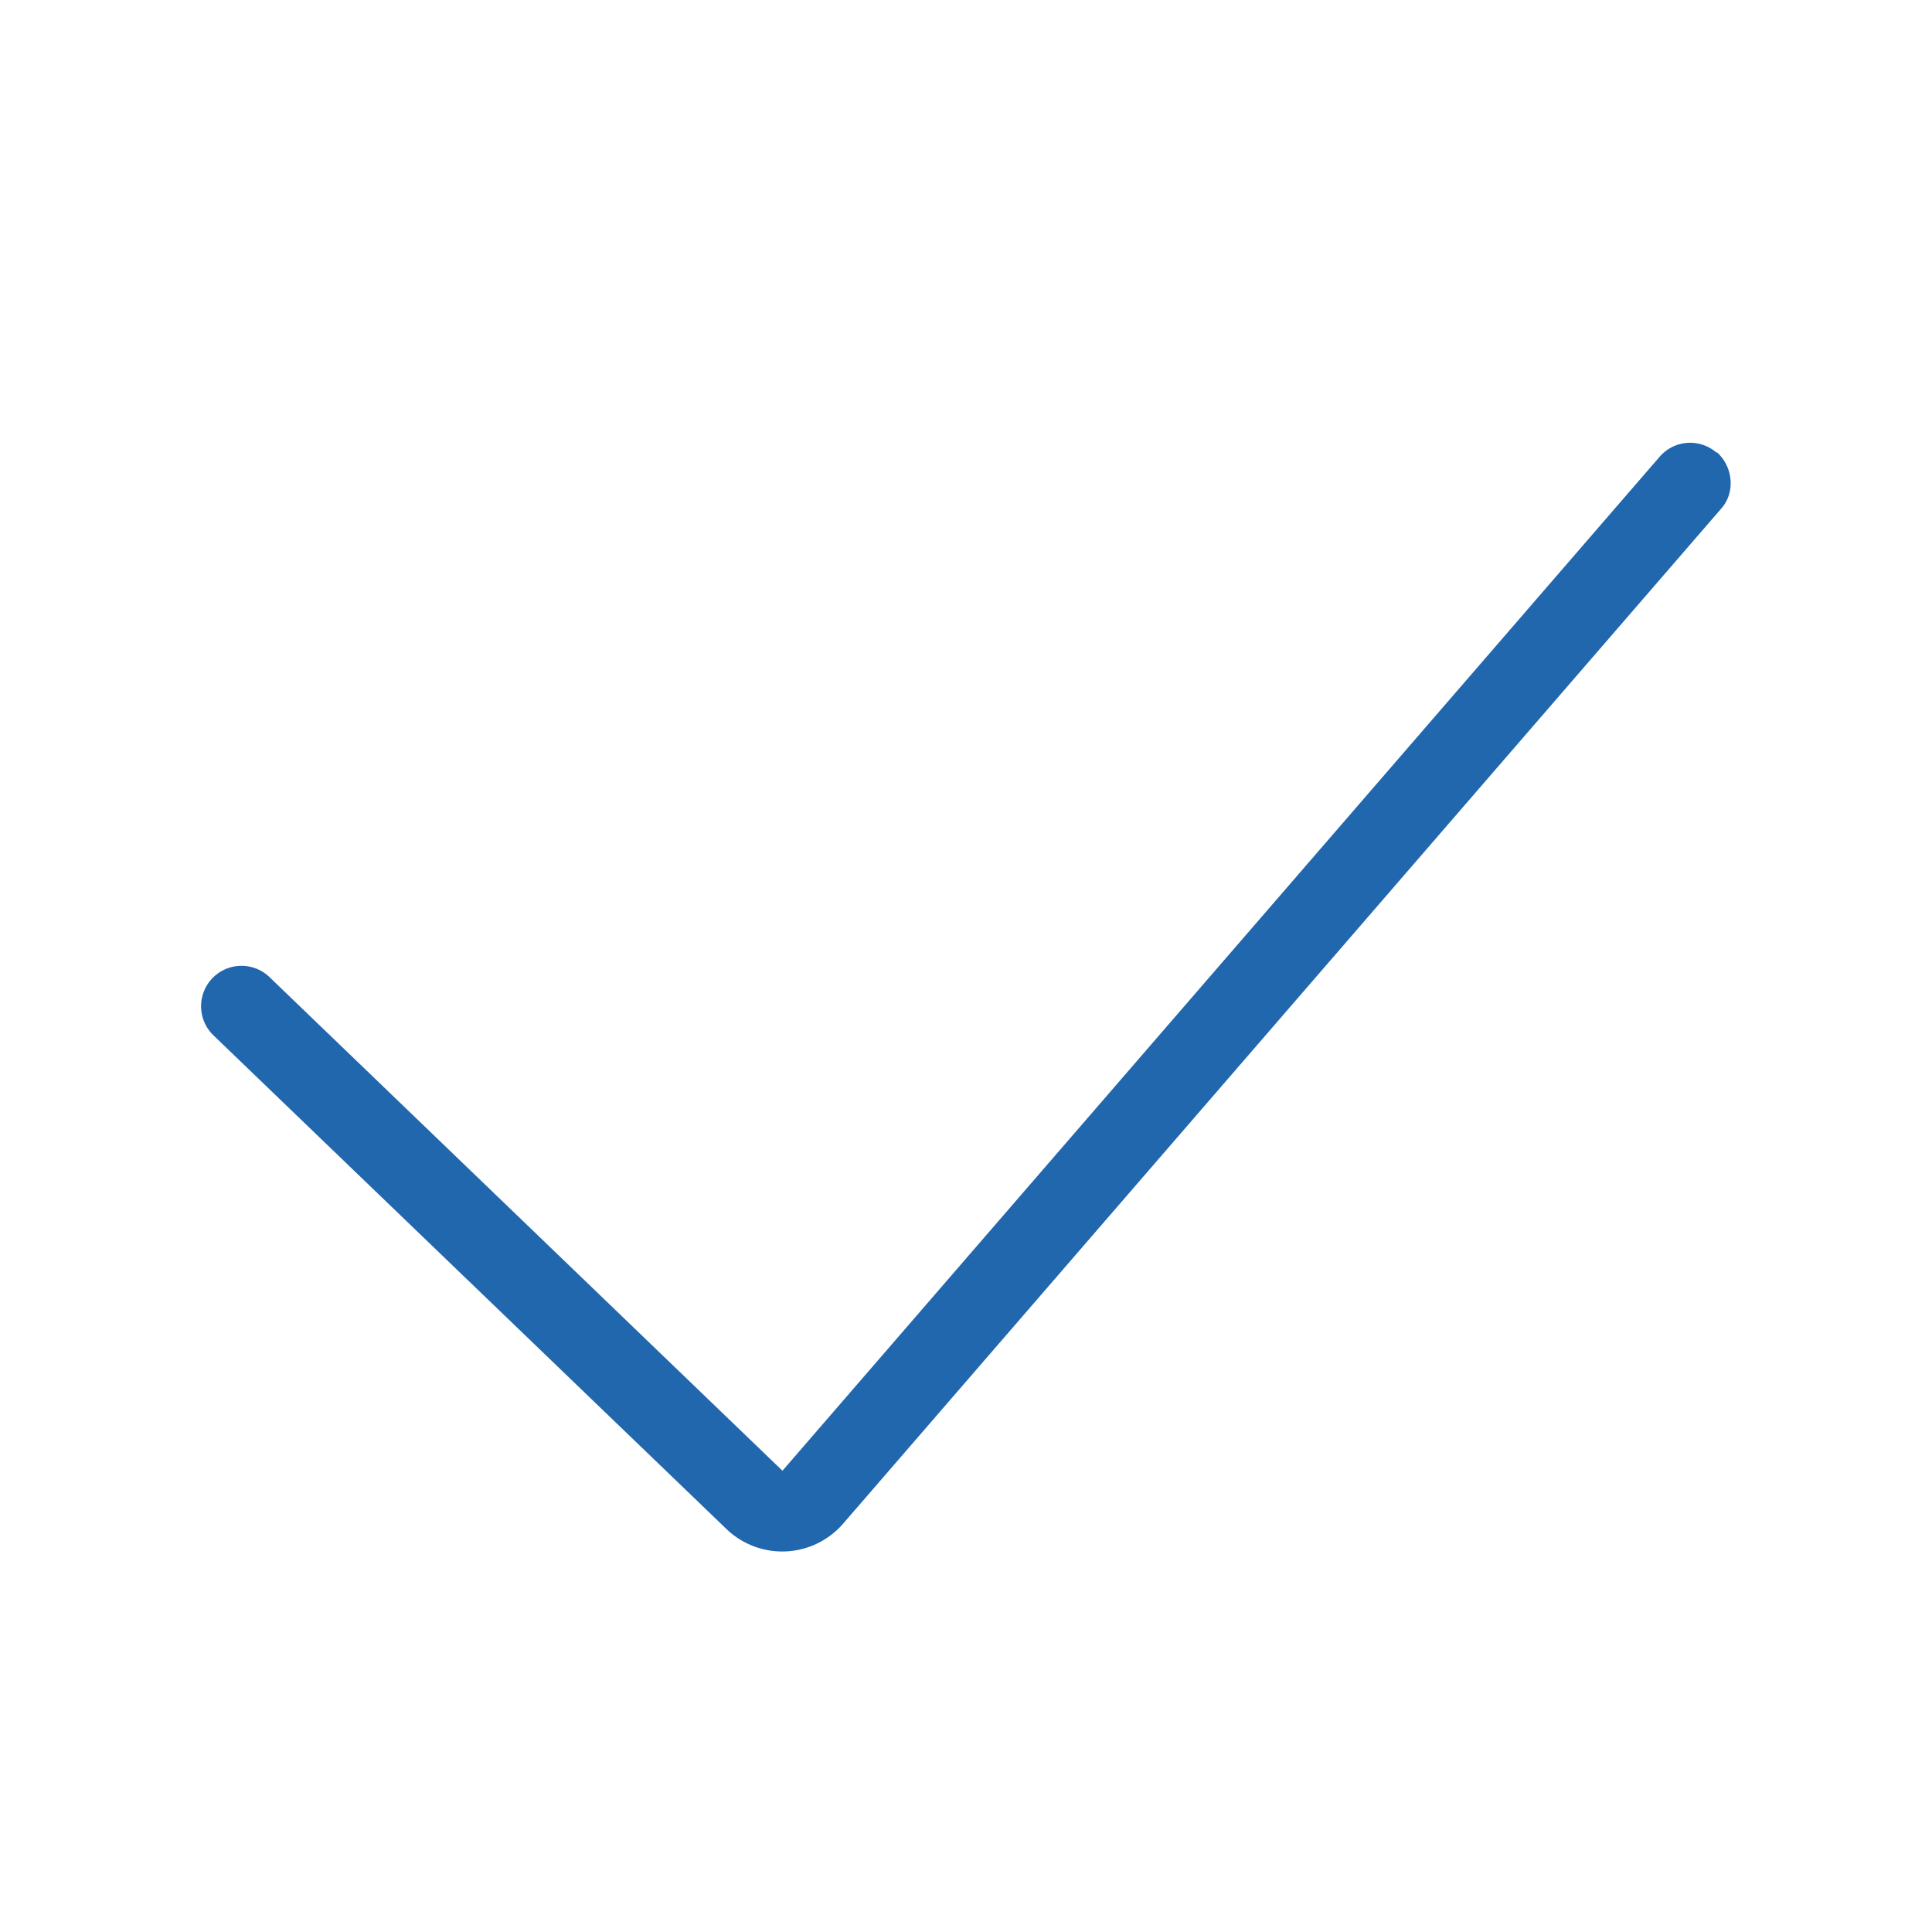 <svg xmlns="http://www.w3.org/2000/svg" width="24" height="24" fill="none"><path fill="#2167AE" d="M21.33 5.62c.2.18.23.5.05.7l-10.9 12.6a1 1 0 0 1-1.46.07l-6.37-6.13a.5.5 0 0 1 .7-.72l6.37 6.13 10.9-12.6a.5.5 0 0 1 .7-.05"/></svg>